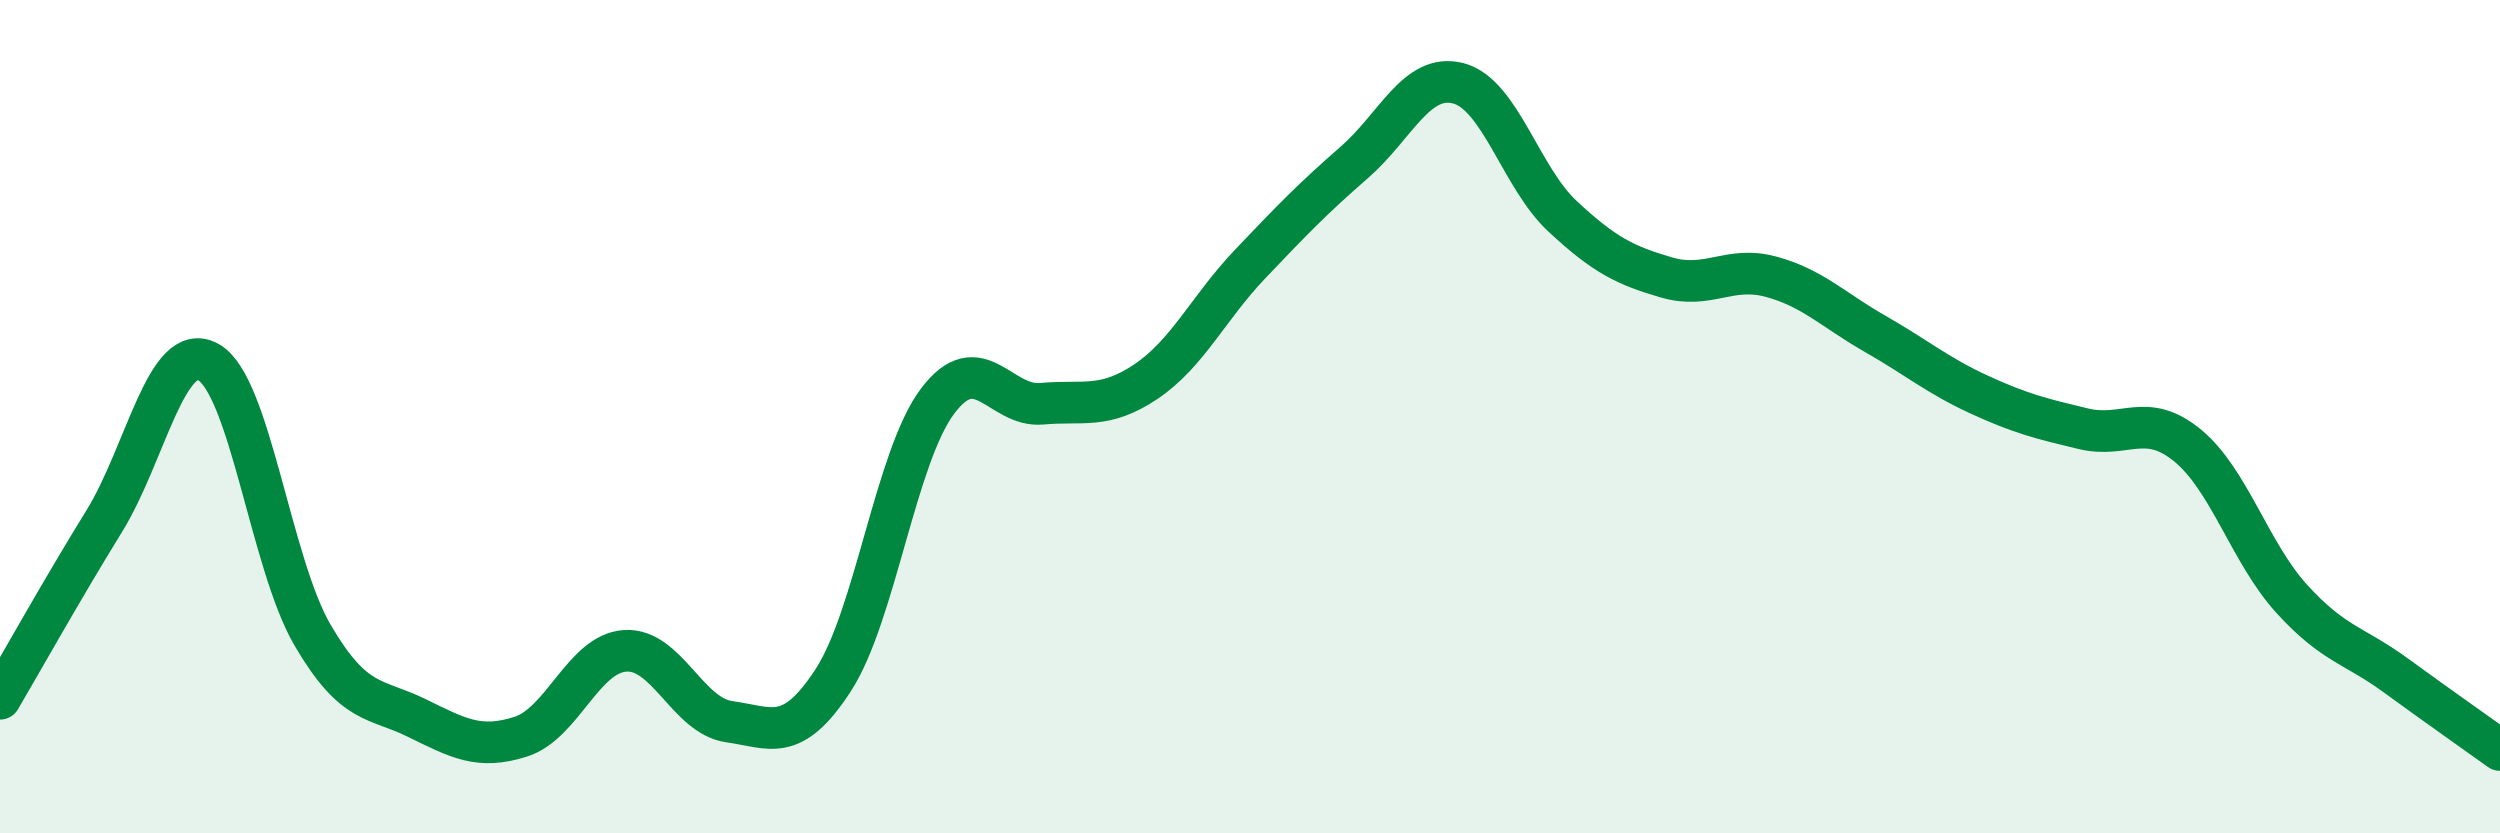 
    <svg width="60" height="20" viewBox="0 0 60 20" xmlns="http://www.w3.org/2000/svg">
      <path
        d="M 0,16.77 C 0.5,15.92 1.5,14.13 2.5,12.51 C 3.5,10.89 4,8.14 5,8.69 C 6,9.24 6.5,13.53 7.5,15.24 C 8.5,16.95 9,16.74 10,17.23 C 11,17.72 11.5,18 12.5,17.68 C 13.5,17.36 14,15.69 15,15.62 C 16,15.55 16.5,17.18 17.5,17.32 C 18.5,17.46 19,17.86 20,16.32 C 21,14.78 21.5,10.96 22.5,9.63 C 23.5,8.3 24,9.78 25,9.69 C 26,9.6 26.5,9.83 27.5,9.16 C 28.5,8.49 29,7.39 30,6.34 C 31,5.29 31.5,4.77 32.5,3.9 C 33.5,3.03 34,1.74 35,2 C 36,2.26 36.5,4.26 37.5,5.19 C 38.5,6.12 39,6.37 40,6.66 C 41,6.95 41.5,6.37 42.5,6.64 C 43.5,6.91 44,7.44 45,8.01 C 46,8.58 46.5,9.01 47.5,9.47 C 48.5,9.93 49,10.05 50,10.29 C 51,10.53 51.5,9.87 52.5,10.69 C 53.5,11.51 54,13.27 55,14.37 C 56,15.47 56.5,15.48 57.5,16.21 C 58.5,16.94 59.5,17.64 60,18L60 20L0 20Z"
        fill="#008740"
        opacity="0.1"
        stroke-linecap="round"
        stroke-linejoin="round"
      />
      <path
        d="M 0,16.77 C 0.5,15.92 1.5,14.13 2.5,12.51 C 3.5,10.89 4,8.14 5,8.69 C 6,9.24 6.5,13.53 7.5,15.24 C 8.5,16.95 9,16.74 10,17.23 C 11,17.72 11.5,18 12.5,17.68 C 13.5,17.36 14,15.69 15,15.62 C 16,15.55 16.5,17.18 17.5,17.32 C 18.5,17.46 19,17.86 20,16.32 C 21,14.78 21.5,10.96 22.5,9.63 C 23.5,8.3 24,9.78 25,9.69 C 26,9.6 26.5,9.83 27.5,9.16 C 28.5,8.49 29,7.39 30,6.34 C 31,5.29 31.5,4.77 32.5,3.9 C 33.5,3.03 34,1.74 35,2 C 36,2.26 36.5,4.26 37.5,5.19 C 38.5,6.12 39,6.37 40,6.66 C 41,6.95 41.5,6.37 42.5,6.64 C 43.5,6.91 44,7.44 45,8.01 C 46,8.58 46.5,9.01 47.5,9.47 C 48.5,9.93 49,10.05 50,10.29 C 51,10.53 51.5,9.87 52.5,10.69 C 53.5,11.51 54,13.27 55,14.37 C 56,15.47 56.5,15.48 57.5,16.21 C 58.5,16.94 59.5,17.64 60,18"
        stroke="#008740"
        stroke-width="1"
        fill="none"
        stroke-linecap="round"
        stroke-linejoin="round"
      />
    </svg>
  